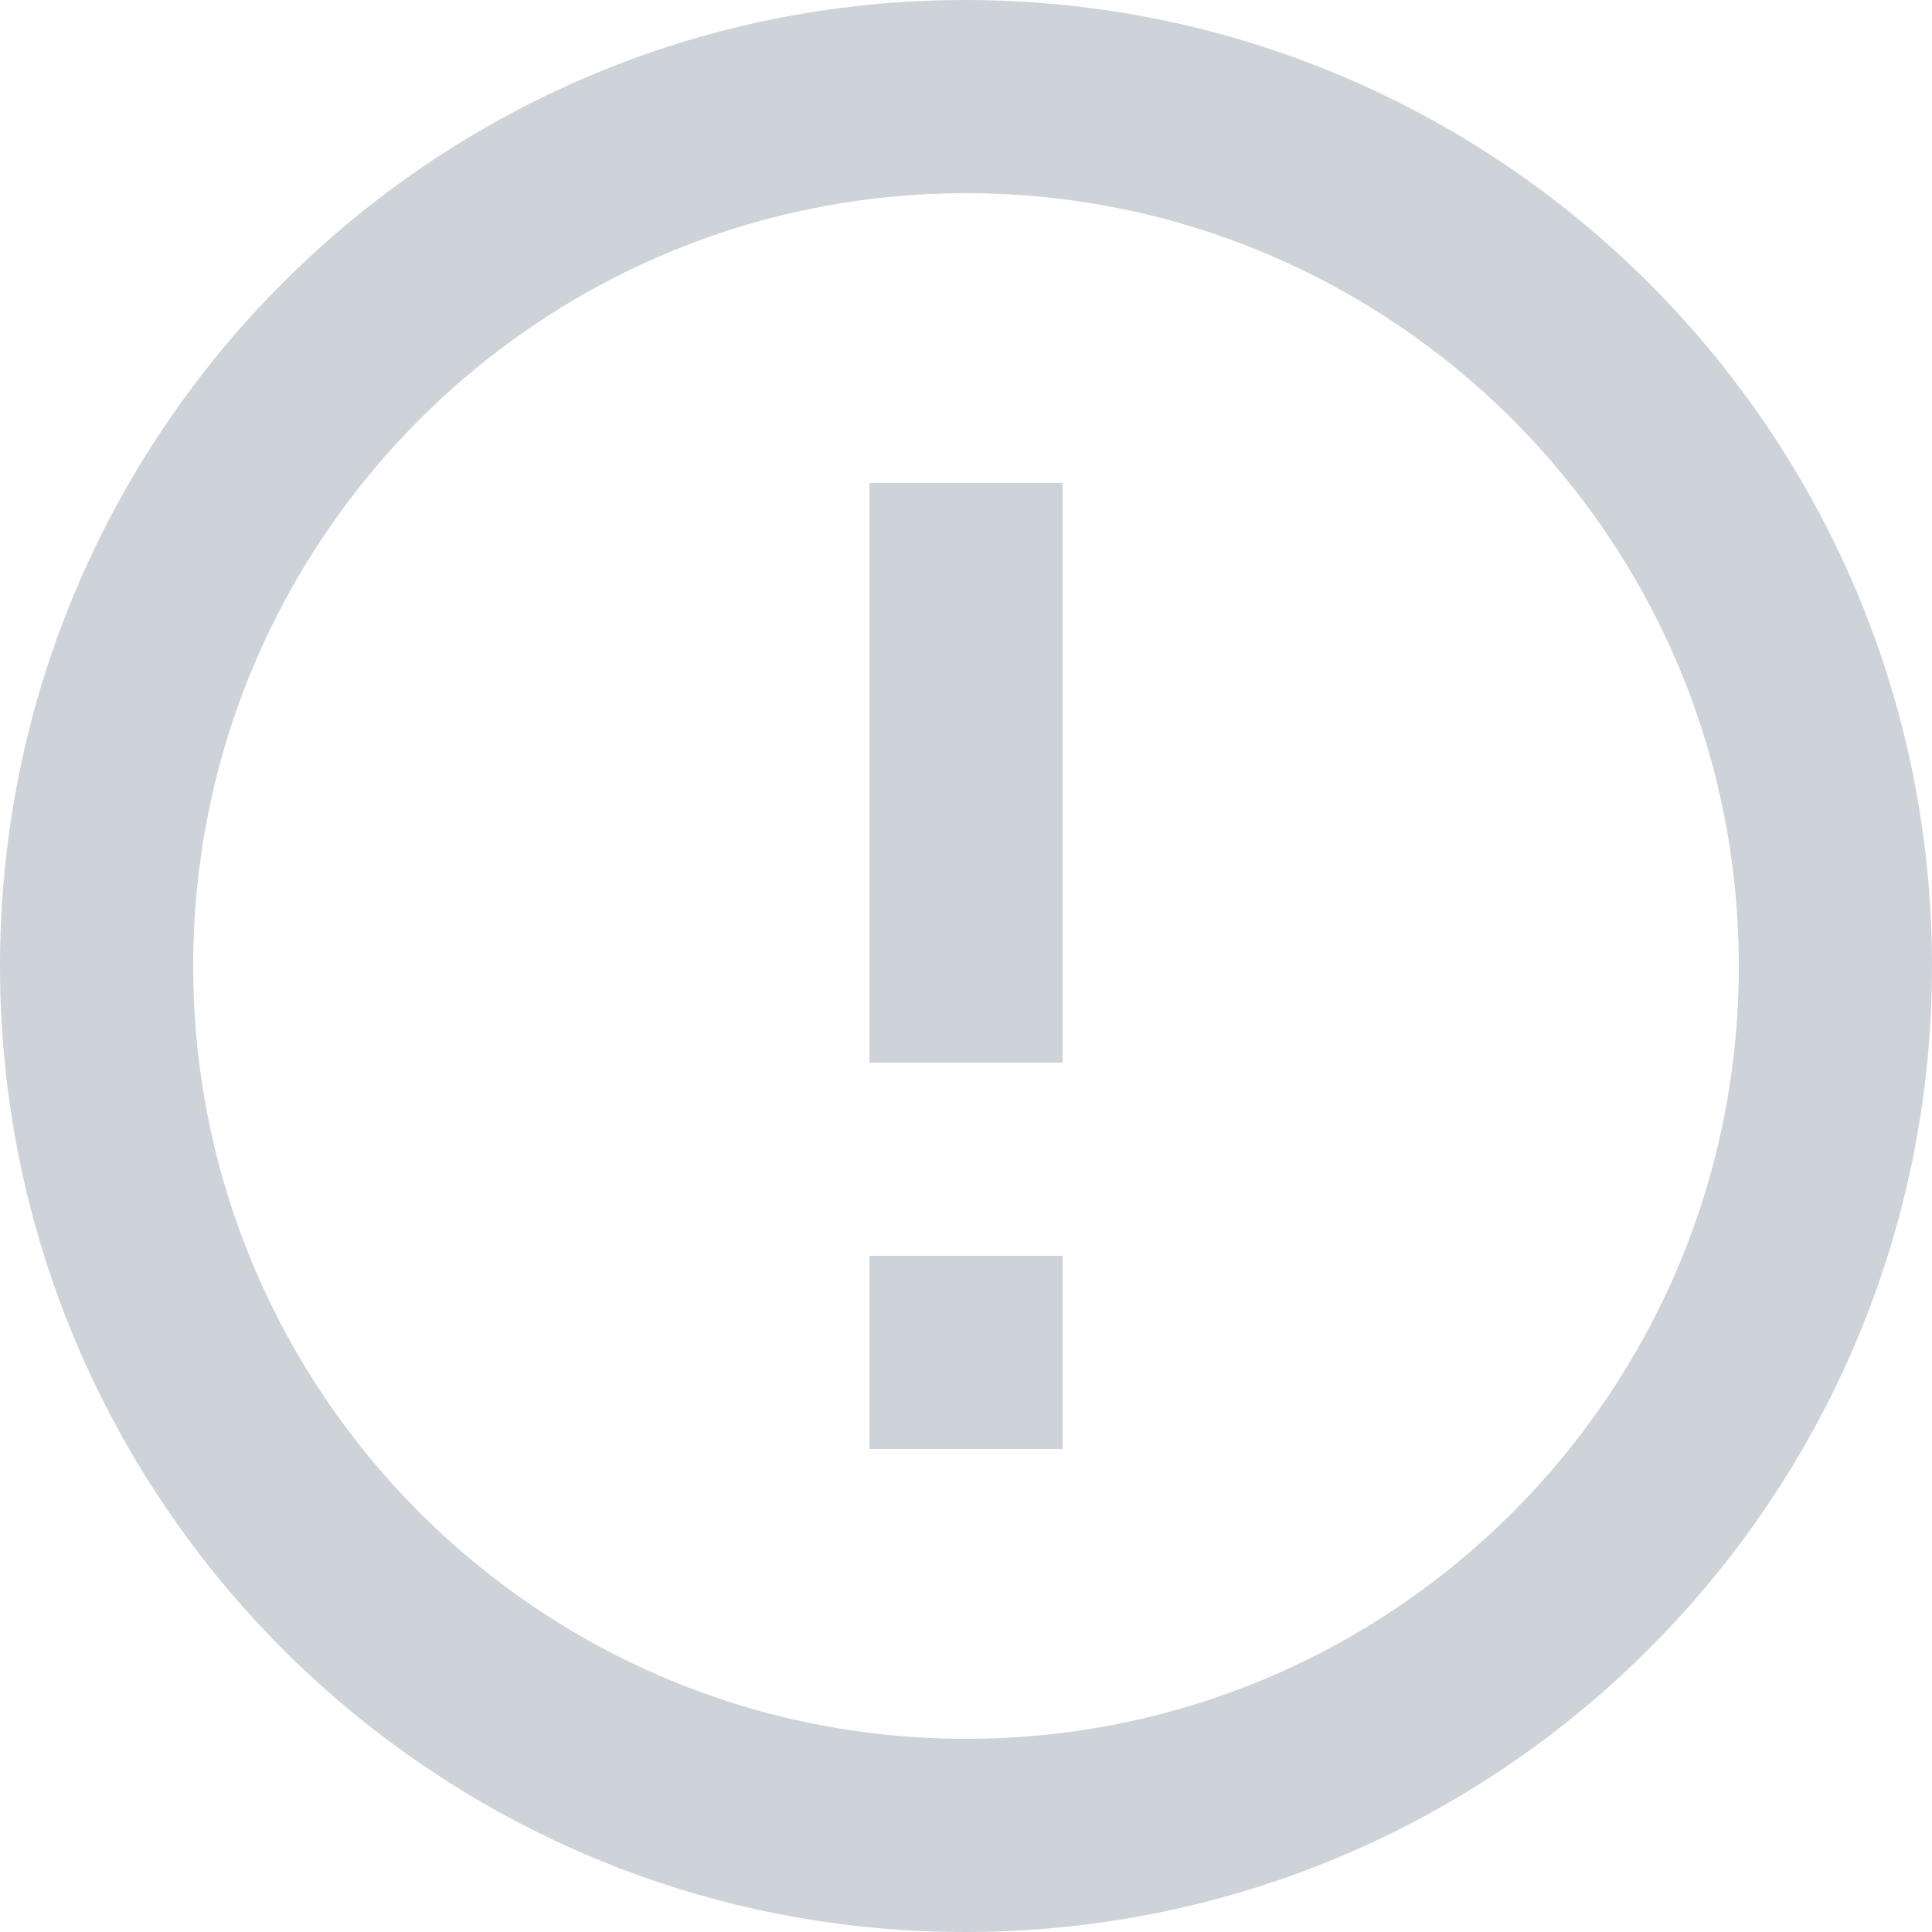 <?xml version="1.0" encoding="UTF-8"?>
<svg width="17px" height="17px" viewBox="0 0 17 17" version="1.1" xmlns="http://www.w3.org/2000/svg" xmlns:xlink="http://www.w3.org/1999/xlink">
    <!-- Generator: Sketch 52 (66869) - http://www.bohemiancoding.com/sketch -->
    <title>Shape</title>
    <desc>Created with Sketch.</desc>
    <g id="Development" stroke="none" stroke-width="1" fill="none" fill-rule="evenodd" opacity="0.751">
        <g id="Page-5.2" transform="translate(-160, -810)" fill="#BEC4CE" fill-rule="nonzero">
            <g id="Group---Widget-2" transform="translate(131, 576)">
                <g id="Drop---Info" transform="translate(29, 230)">
                    <g id="ic_error_outline_24px" transform="translate(0, 4)">
                        <path d="M7.65,11.05 L9.35,11.05 L9.35,12.75 L7.65,12.75 L7.65,11.05 Z M7.65,4.25 L9.35,4.25 L9.35,9.35 L7.65,9.35 L7.65,4.25 Z M8.492,0 C3.8,0 0,3.808 0,8.5 C0,13.192 3.8,17 8.492,17 C13.192,17 17,13.192 17,8.5 C17,3.808 13.192,0 8.492,0 Z M8.5,15.3 C4.743,15.3 1.7,12.257 1.7,8.5 C1.7,4.743 4.743,1.7 8.5,1.7 C12.257,1.7 15.3,4.743 15.3,8.5 C15.3,12.257 12.257,15.3 8.5,15.3 Z" id="Shape"></path>
                    </g>
                </g>
            </g>
        </g>
    </g>
</svg>